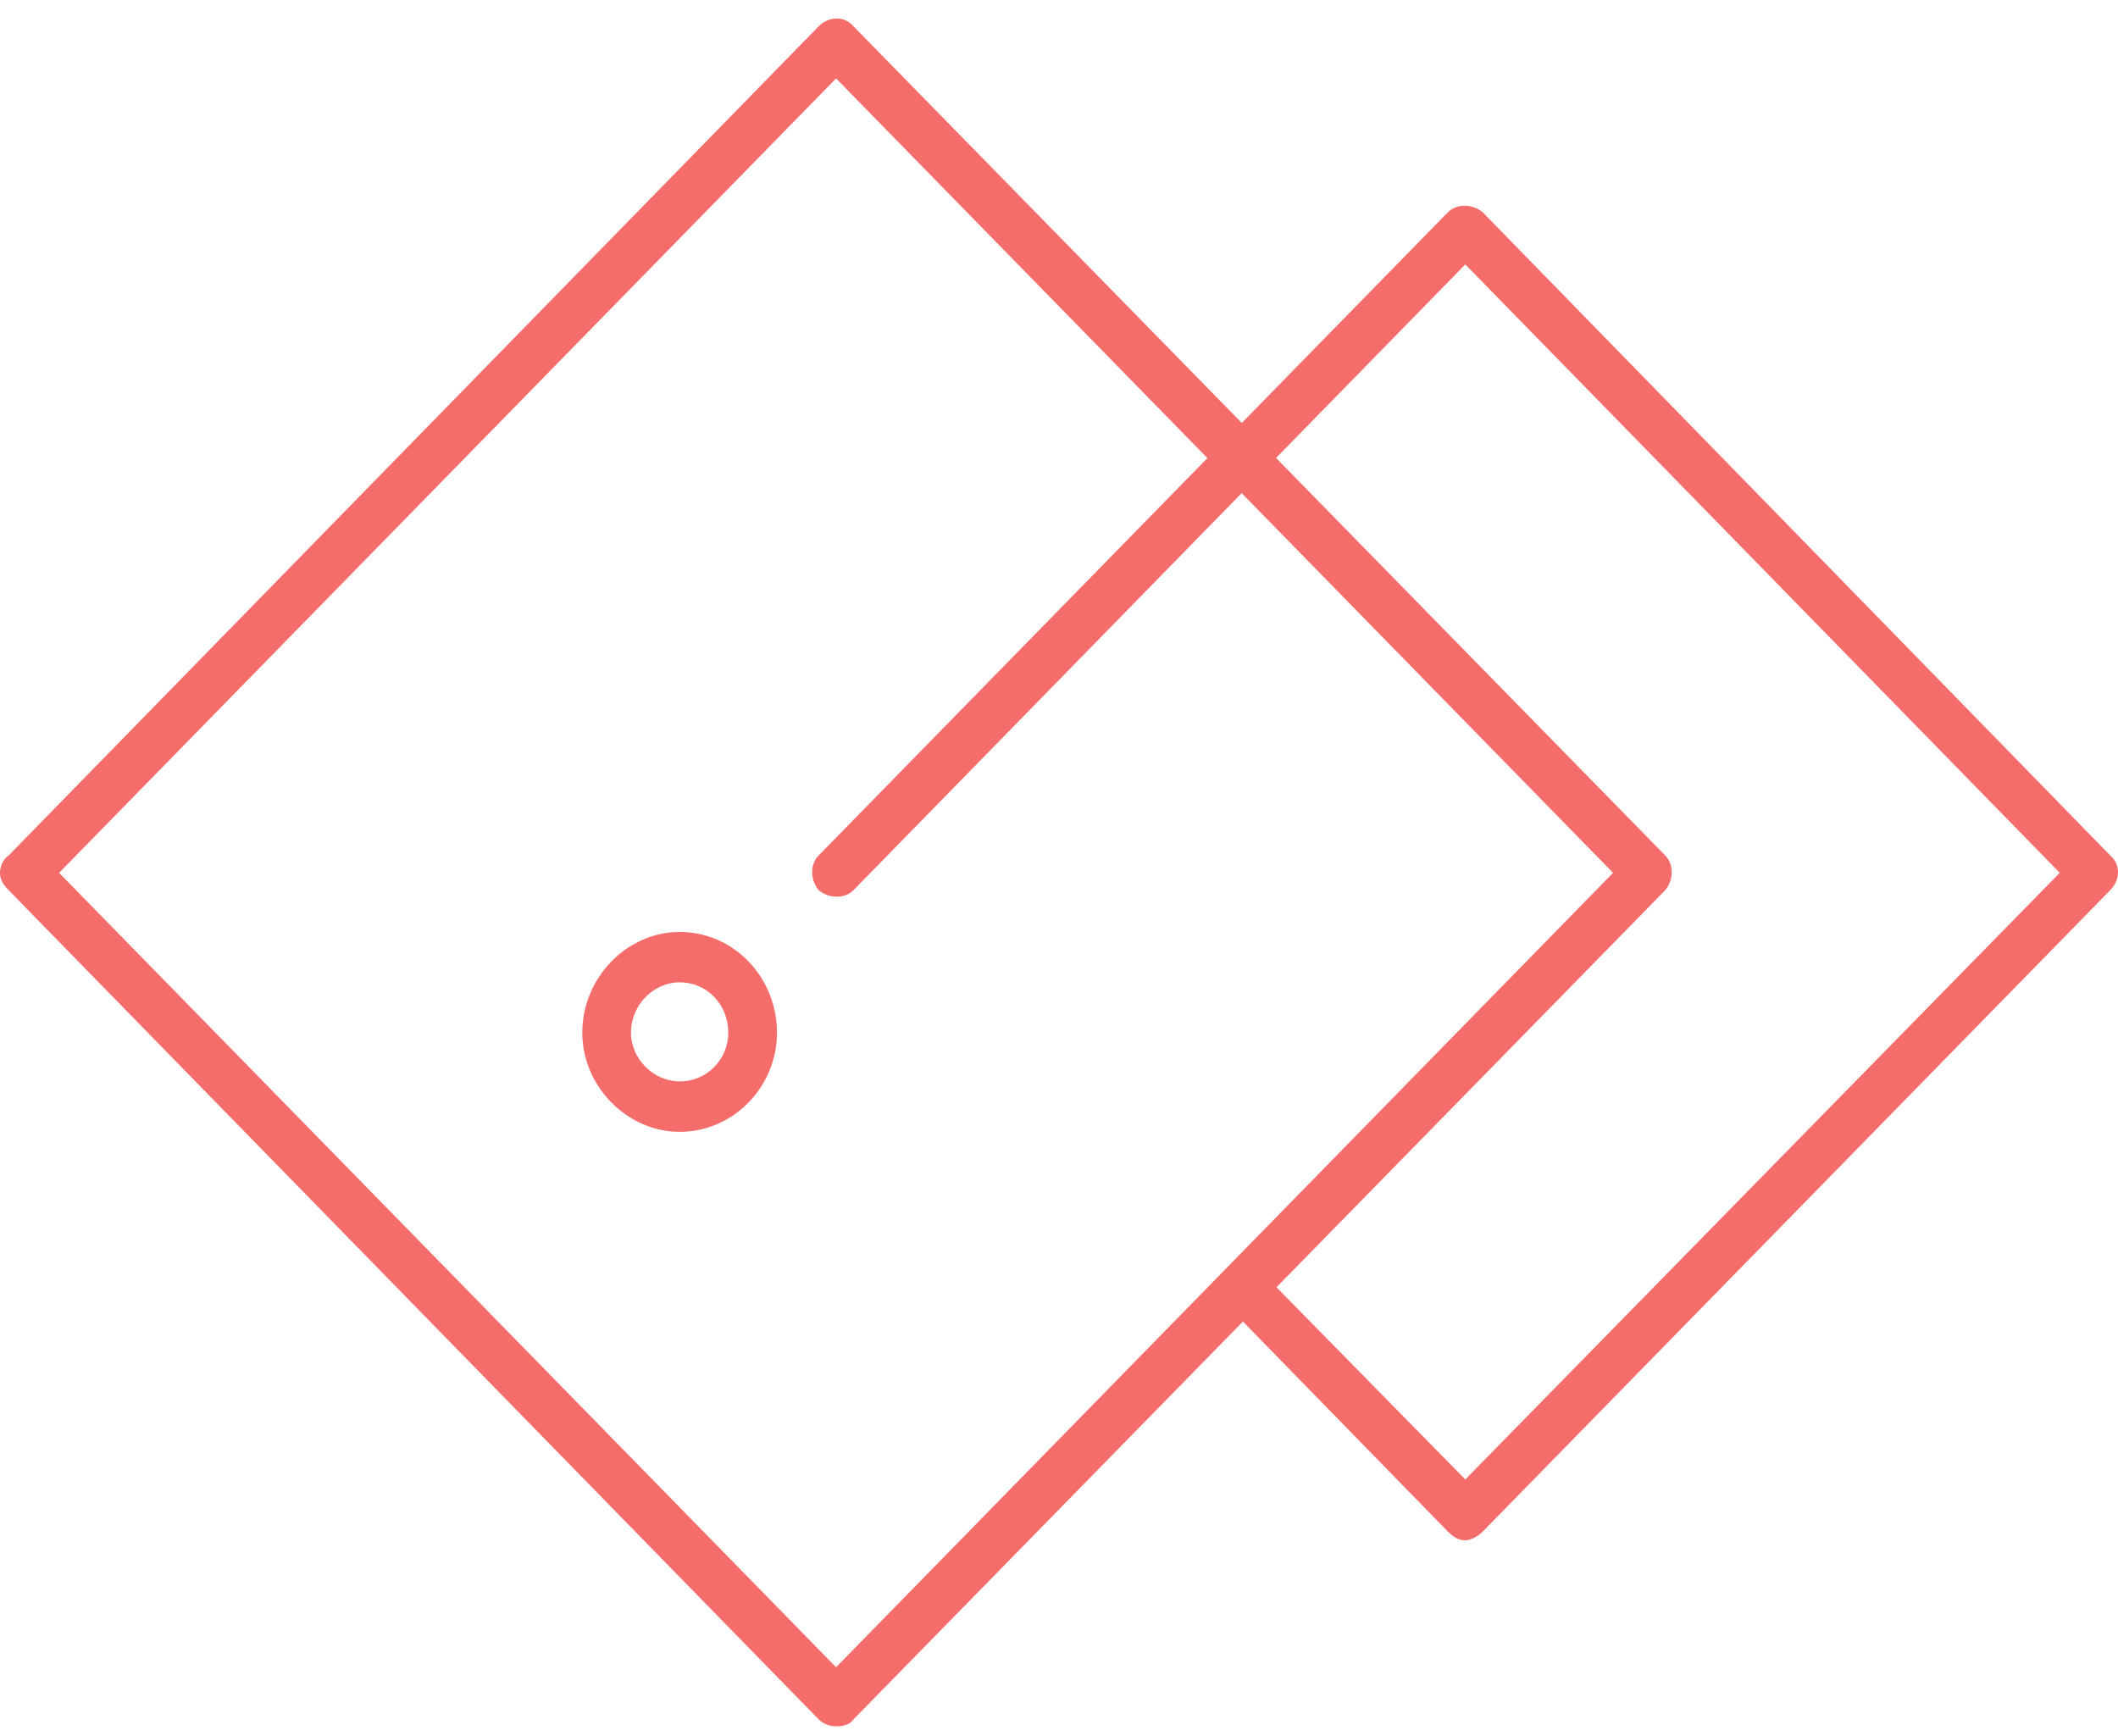 <svg width="72" height="59" viewBox="0 0 72 59" fill="none" xmlns="http://www.w3.org/2000/svg">
<path fill-rule="evenodd" clip-rule="evenodd" d="M28.422 58.683C28.245 58.683 28.008 58.624 27.831 58.446L0.295 30.261C0.118 30.084 0 29.906 0 29.67C0 29.434 0.118 29.197 0.295 29.079L27.831 0.894C28.186 0.539 28.717 0.539 29.013 0.894L56.607 29.079C56.903 29.375 56.903 29.906 56.607 30.261L29.013 58.446C28.895 58.624 28.658 58.683 28.422 58.683ZM2.009 29.67L28.422 56.674L54.835 29.67L28.422 2.666L2.009 29.67Z" fill="#F46D6B"/>
<path d="M49.812 52.359C49.576 52.359 49.398 52.241 49.221 52.064L42.071 44.737C41.717 44.442 41.717 43.91 42.071 43.555C42.367 43.26 42.899 43.26 43.194 43.555L49.812 50.291L70.02 29.669L49.812 8.988L29.013 30.26C28.717 30.556 28.186 30.556 27.831 30.26C27.535 29.906 27.535 29.374 27.831 29.078L49.221 7.215C49.517 6.92 50.048 6.92 50.403 7.215L71.734 29.078C72.089 29.374 72.089 29.906 71.734 30.26L50.403 52.064C50.226 52.241 49.989 52.359 49.812 52.359Z" fill="#F46D6B"/>
<path fill-rule="evenodd" clip-rule="evenodd" d="M23.104 38.474C21.331 38.474 19.795 36.938 19.795 35.106C19.795 33.215 21.331 31.679 23.104 31.679C24.936 31.679 26.413 33.215 26.413 35.106C26.413 36.938 24.936 38.474 23.104 38.474ZM23.104 33.392C22.218 33.392 21.449 34.16 21.449 35.106C21.449 35.992 22.218 36.76 23.104 36.76C24.049 36.76 24.758 35.992 24.758 35.106C24.758 34.16 24.049 33.392 23.104 33.392Z" fill="#F46D6B"/>
</svg>
